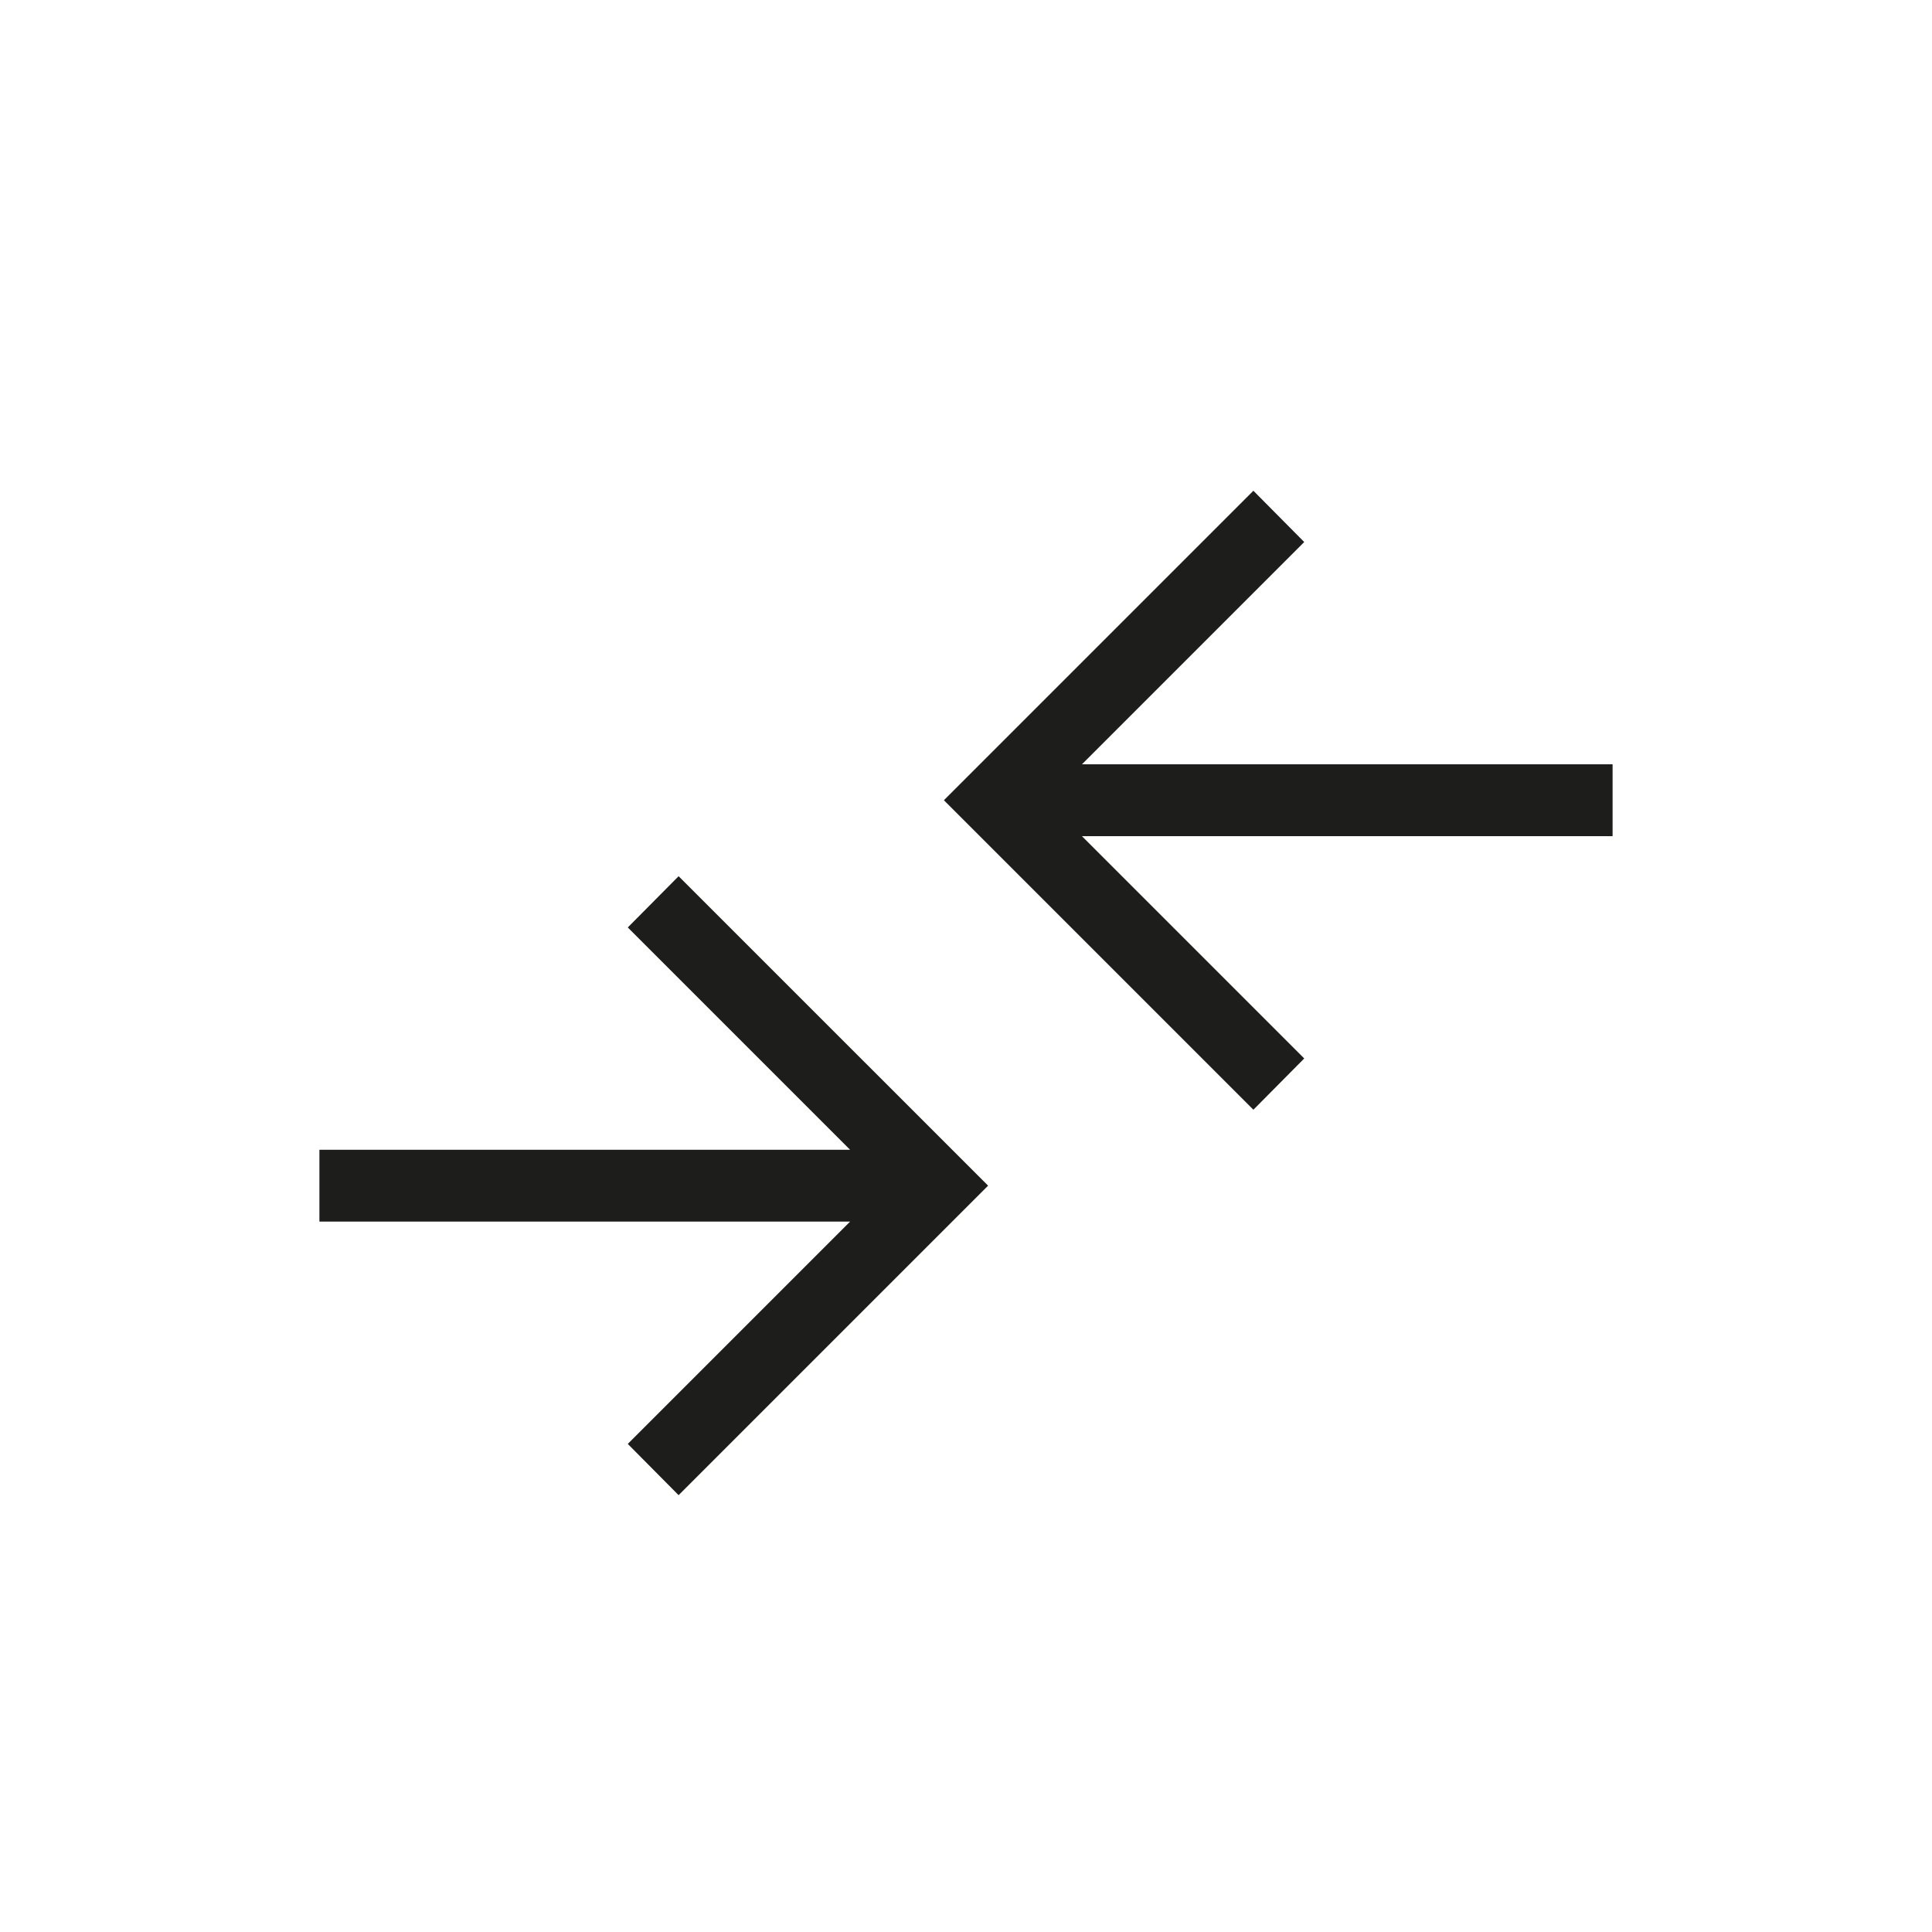 <?xml version="1.0" encoding="UTF-8"?>
<svg xmlns="http://www.w3.org/2000/svg" id="Ebene_1" data-name="Ebene 1" viewBox="0 0 800 800">
  <defs>
    <style>
      .cls-1 {
        fill: #1d1d1b;
        stroke-width: 0px;
      }
    </style>
  </defs>
  <path class="cls-1" d="M281,619.12l-21.05-21.23,92.05-92.05h-219.74v-29.75h219.74l-92.05-92.05,21.05-21.22,128.15,128.14-128.15,128.15ZM519,459.51l-128.15-128.15,128.15-128.15,21.05,21.23-92.05,92.05h219.74v29.75h-219.74l92.05,92.05-21.05,21.23Z"></path>
</svg>
